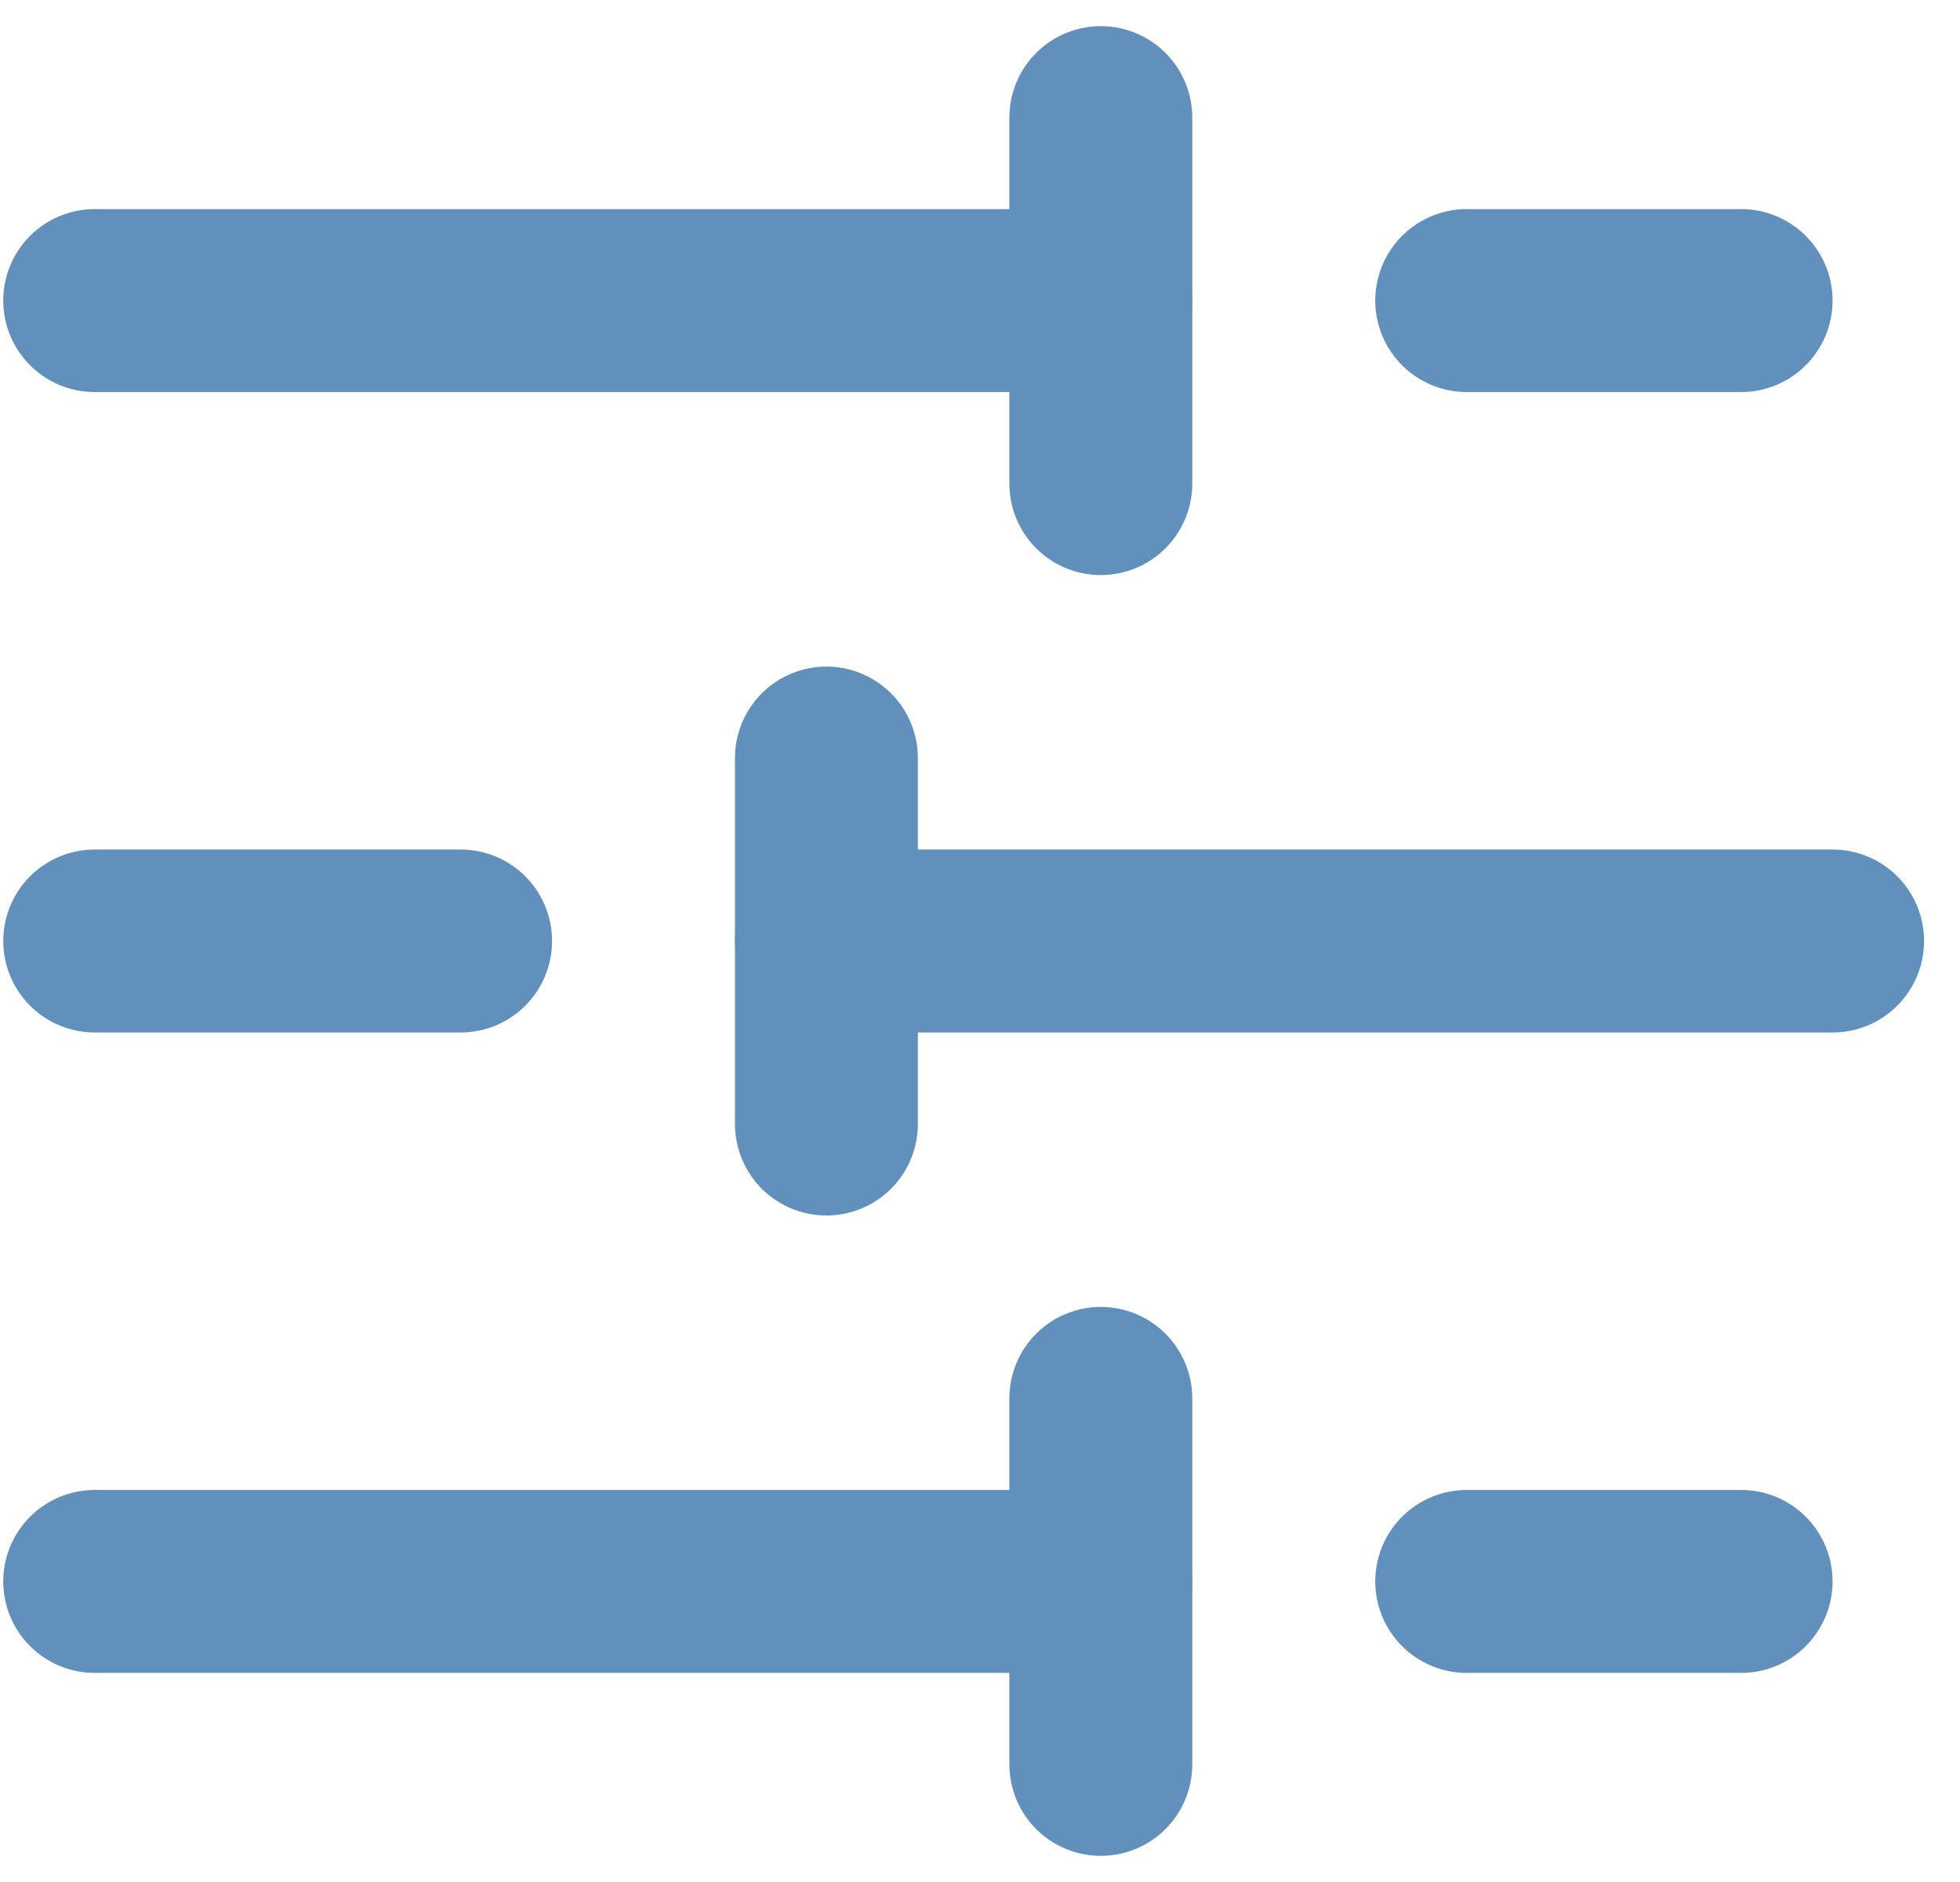 <svg width="25" height="24" viewBox="0 0 25 24" fill="#6290BD" xmlns="http://www.w3.org/2000/svg">
<path d="M22.208 3.833H18.708" stroke="#6290BD" stroke-width="2.333" stroke-linecap="round" stroke-linejoin="round"/>
<path d="M14.041 1.5V6.167" stroke="#6290BD" stroke-width="2.333" stroke-linecap="round" stroke-linejoin="round"/>
<path d="M14.042 3.833H1.208" stroke="#6290BD" stroke-width="2.333" stroke-linecap="round" stroke-linejoin="round"/>
<path d="M5.875 12H1.208" stroke="#6290BD" stroke-width="2.333" stroke-linecap="round" stroke-linejoin="round"/>
<path d="M10.541 9.667V14.334" stroke="#6290BD" stroke-width="2.333" stroke-linecap="round" stroke-linejoin="round"/>
<path d="M23.375 12H10.541" stroke="#6290BD" stroke-width="2.333" stroke-linecap="round" stroke-linejoin="round"/>
<path d="M22.208 20.167H18.708" stroke="#6290BD" stroke-width="2.333" stroke-linecap="round" stroke-linejoin="round"/>
<path d="M14.041 17.833V22.5" stroke="#6290BD" stroke-width="2.333" stroke-linecap="round" stroke-linejoin="round"/>
<path d="M14.042 20.167H1.208" stroke="#6290BD" stroke-width="2.333" stroke-linecap="round" stroke-linejoin="round"/>
</svg>
